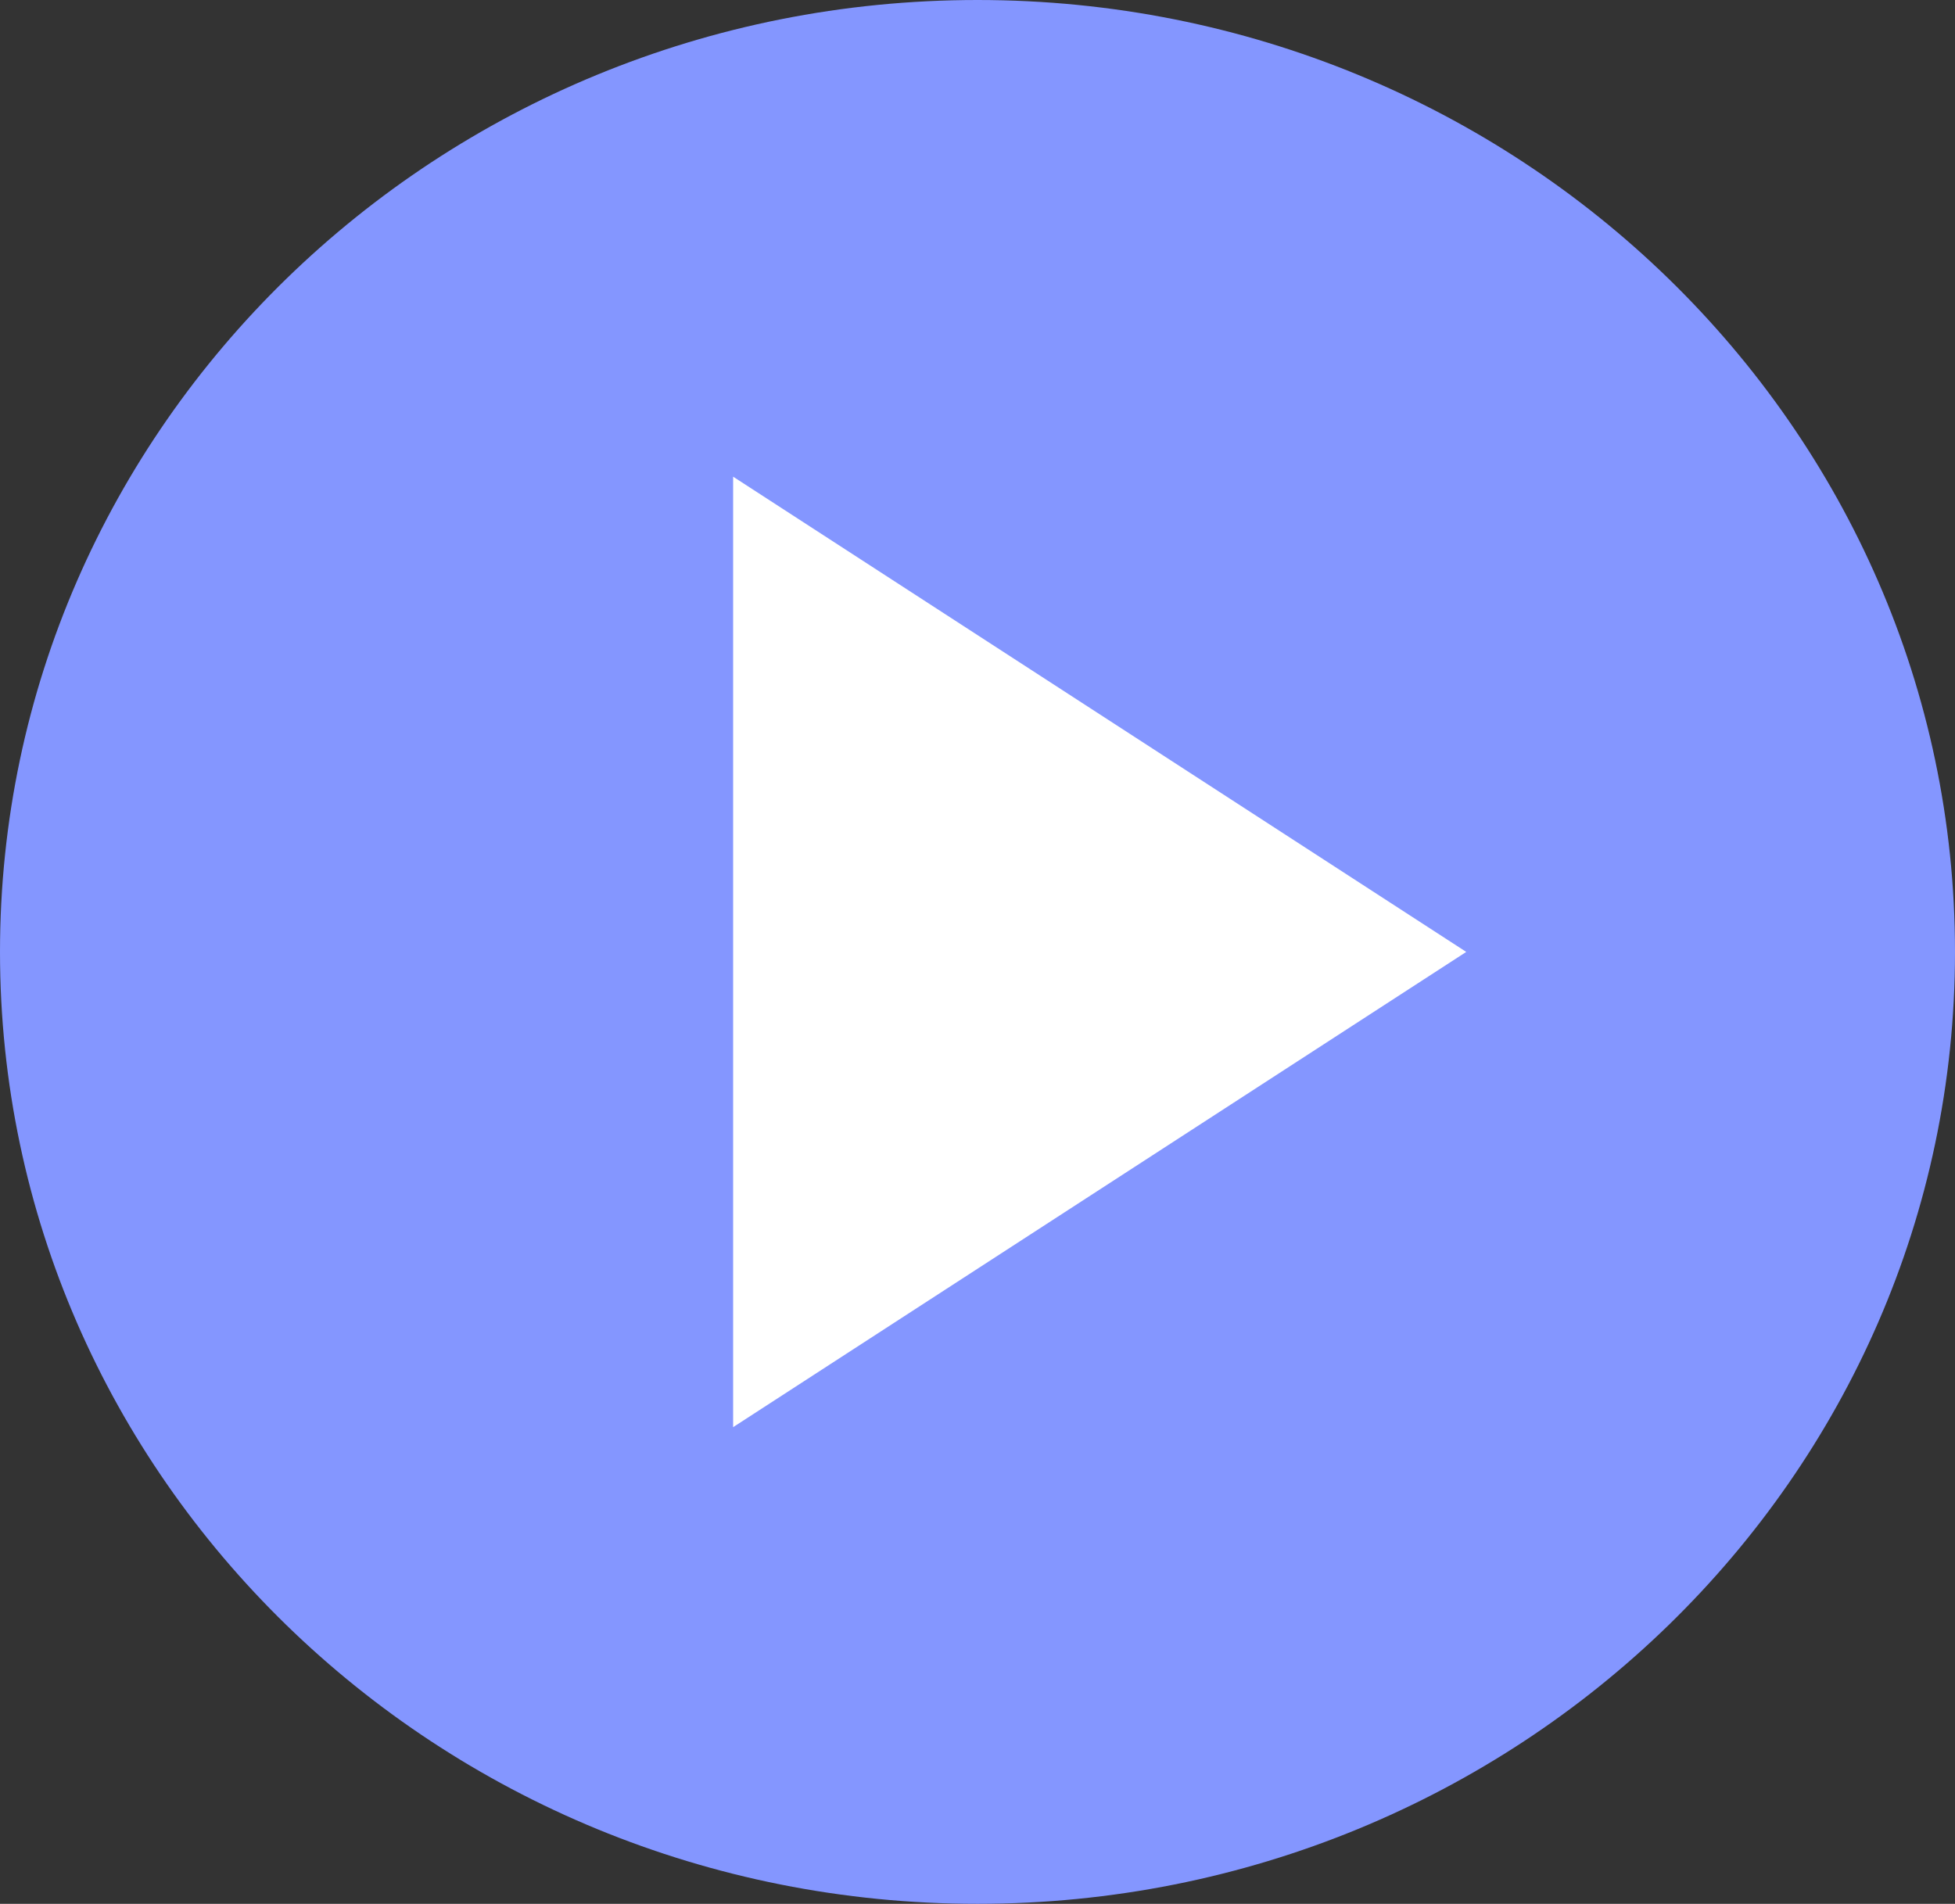 <?xml version="1.0" encoding="UTF-8"?> <svg xmlns="http://www.w3.org/2000/svg" width="115" height="112" viewBox="0 0 115 112" fill="none"><rect x="0" y="0" width="115" height="112" fill="#333333" stroke="none"/> <g clip-path="url(#clip0_83_6130)"> <ellipse cx="57.498" cy="56" rx="50.53" ry="49.212" fill="white"></ellipse> <path d="M57.5 112C25.746 112 0 86.926 0 56C0 25.074 25.746 0 57.5 0C89.254 0 115 25.074 115 56C115 86.926 89.254 112 57.5 112ZM43.125 28.042V83.958L86.25 56L43.125 28.042Z" fill="#8496FF"></path> </g> <defs> <clipPath id="clip0_83_6130"> <rect width="115" height="112" fill="white"></rect> </clipPath> </defs> </svg> 